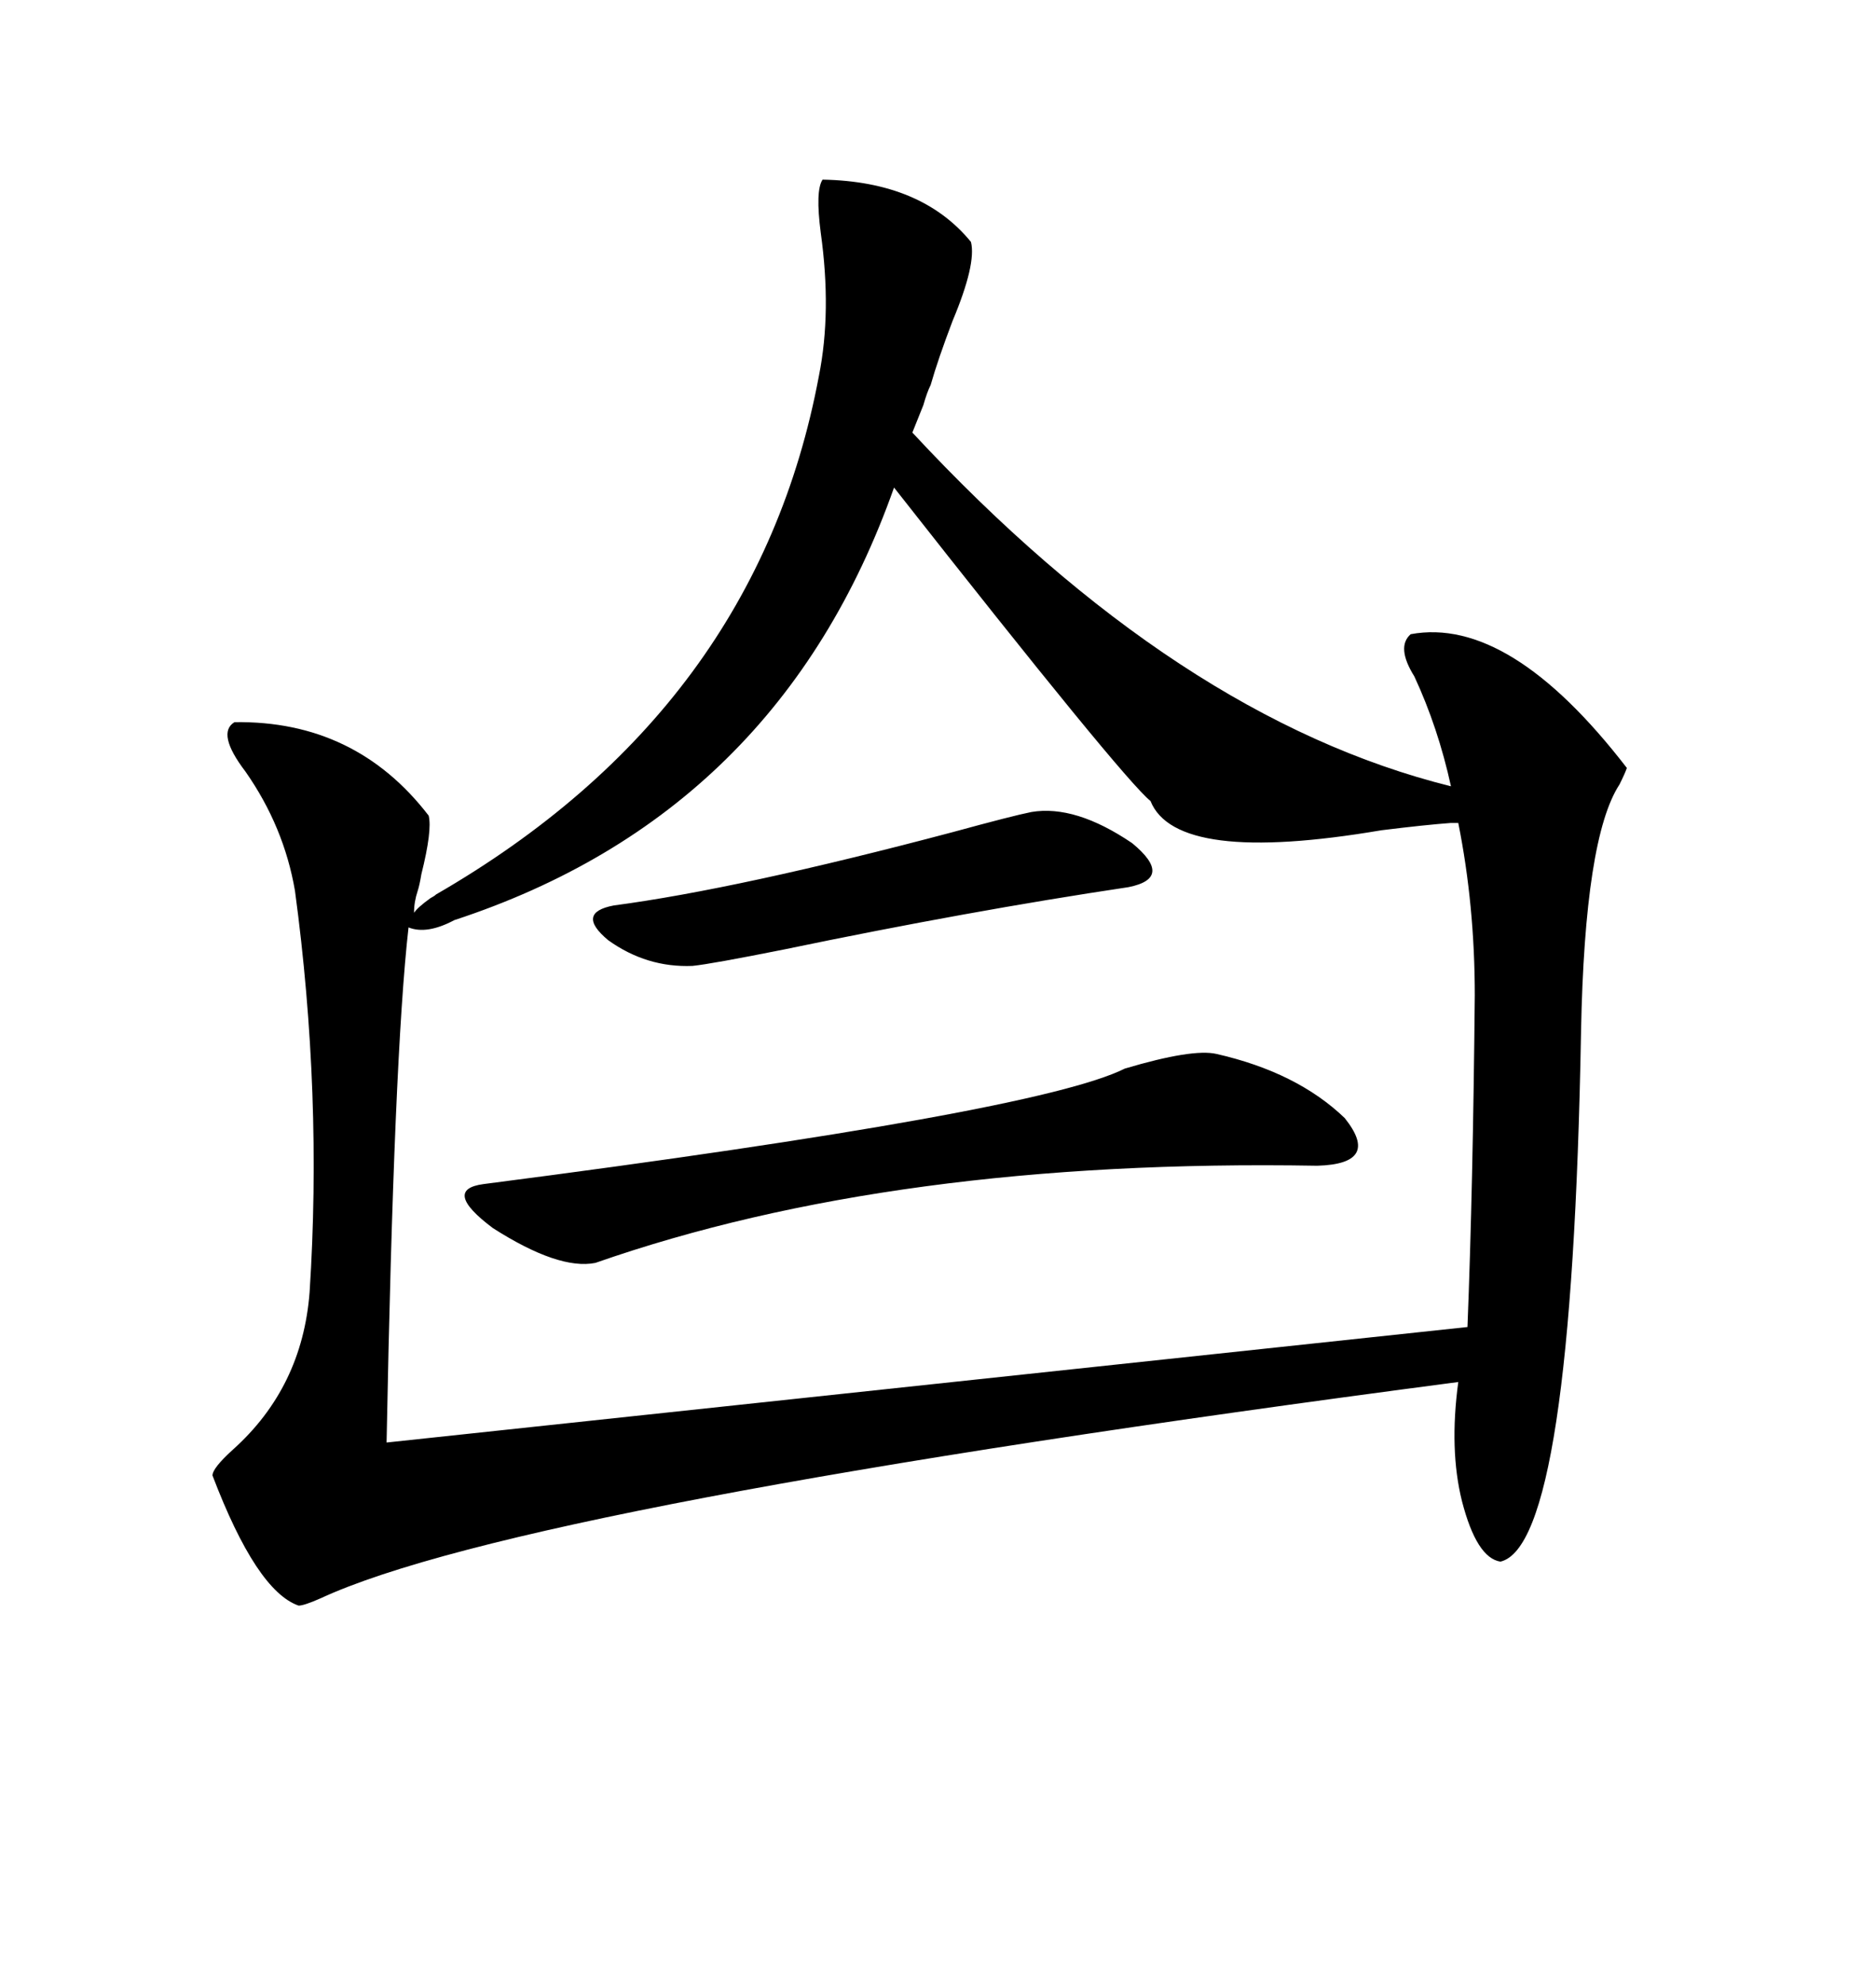 <svg xmlns="http://www.w3.org/2000/svg" xmlns:xlink="http://www.w3.org/1999/xlink" width="300" height="317.285"><path d="M131.54 28.71L131.54 28.71Q147.36 29.00 155.27 38.67L155.27 38.67Q156.15 42.19 152.34 51.27L152.34 51.27Q150 57.42 148.83 61.52L148.83 61.52Q148.24 62.70 147.66 64.75L147.66 64.75Q146.48 67.68 145.90 69.14L145.90 69.14Q188.38 114.84 232.03 125.68L232.03 125.68Q229.98 116.31 226.17 108.11L226.17 108.11Q223.24 103.42 225.59 101.37L225.59 101.37Q241.41 98.44 260.16 122.75L260.16 122.75Q259.86 123.63 258.98 125.39L258.98 125.39Q253.42 133.89 252.83 164.94L252.83 164.94Q251.37 246.97 239.94 249.61L239.94 249.61Q236.13 249.02 233.79 239.94L233.79 239.94Q231.74 231.74 233.20 220.90L233.20 220.90Q83.50 240.53 51.27 255.47L51.27 255.47Q48.63 256.64 47.75 256.64L47.75 256.64Q41.02 254.30 33.98 235.84L33.98 235.84Q33.98 234.67 37.21 231.74L37.21 231.74Q48.34 221.78 49.51 206.54L49.51 206.54Q51.56 174.90 47.17 142.38L47.17 142.38Q45.41 132.13 39.26 123.34L39.26 123.34Q34.57 117.19 37.50 115.43L37.50 115.43Q56.84 115.14 68.55 130.37L68.55 130.37Q69.14 132.71 67.38 139.75L67.38 139.75Q67.09 141.50 66.80 142.38L66.80 142.38Q66.21 144.14 66.21 145.90L66.21 145.90Q66.80 145.02 68.85 143.55L68.85 143.55Q69.43 143.26 69.73 142.97L69.73 142.97Q121.00 113.38 130.96 60.06L130.96 60.06Q133.01 49.80 131.25 37.21L131.25 37.21Q130.37 30.47 131.54 28.71ZM235.84 159.08L235.84 159.08Q235.84 144.73 233.20 131.54L233.20 131.54L232.03 131.54Q227.93 131.84 220.90 132.71L220.90 132.71Q188.09 138.28 183.98 128.03L183.98 128.03Q179.59 124.51 142.97 77.93L142.97 77.93Q124.51 130.08 72.66 147.07L72.66 147.07Q68.26 149.41 65.33 148.24L65.33 148.24Q62.99 168.75 61.82 230.57L61.82 230.57L234.67 212.11Q235.55 189.84 235.84 159.08ZM194.53 168.46L194.53 168.46Q207.42 171.39 215.04 178.71L215.04 178.71Q220.90 186.04 210.64 186.33L210.64 186.33Q142.97 185.16 95.21 201.86L95.21 201.86Q89.36 203.03 78.81 196.29L78.81 196.29Q70.61 190.14 77.34 189.26L77.34 189.26Q165.82 177.83 179.88 170.80L179.88 170.80Q190.72 167.58 194.53 168.46ZM164.94 129.79L164.94 129.79Q171.97 128.61 181.05 134.77L181.05 134.77Q187.79 140.33 180.47 141.80L180.47 141.80Q154.98 145.61 125.39 151.76L125.39 151.76Q113.67 154.10 110.74 154.39L110.74 154.39Q103.42 154.69 97.27 150.29L97.27 150.29Q91.99 145.90 98.14 144.73L98.14 144.73Q118.07 142.09 152.34 133.01L152.34 133.01Q162.01 130.37 164.94 129.79Z"/></svg>
